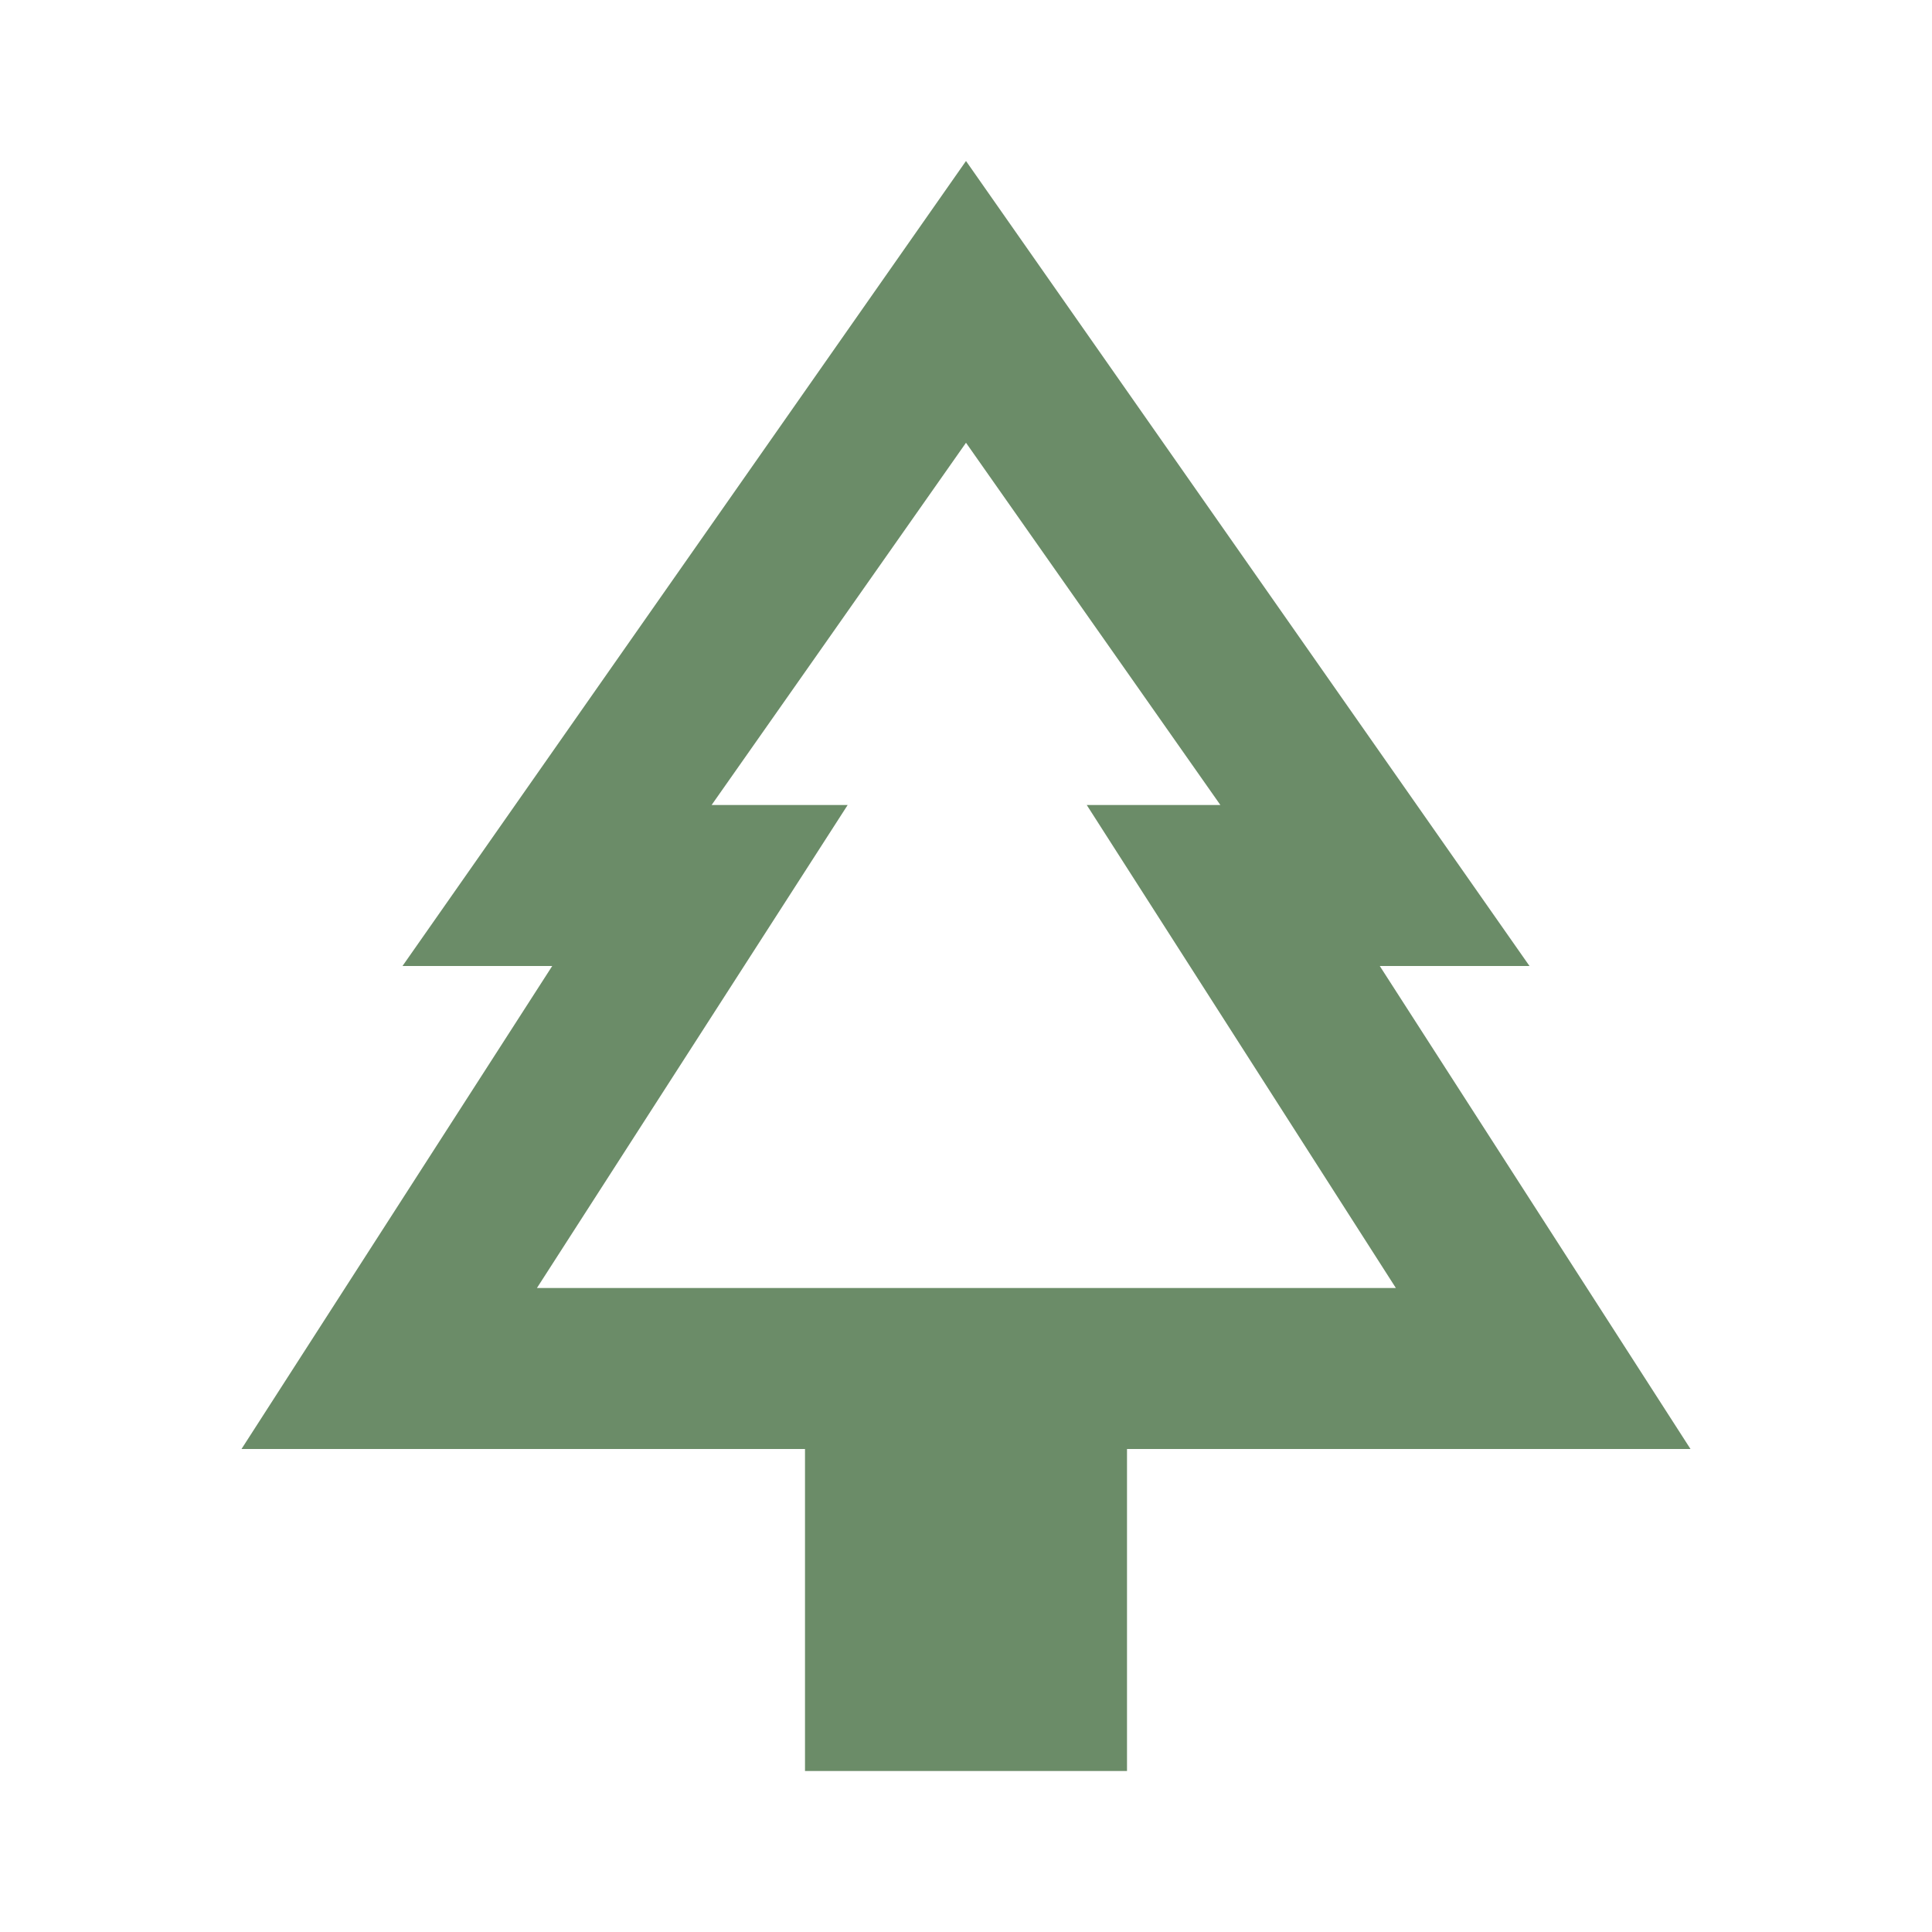 <?xml version="1.0" encoding="UTF-8"?> <svg xmlns="http://www.w3.org/2000/svg" width="512" height="512" viewBox="0 0 24 24"><path fill="#6B8C68" d="M19 12L12 2L5 12h1.86L3 18h7v4h4v-4h7l-3.86-6H19m-3.84-2H13.5l3.84 6H6.67l3.86-6H8.84L12 5.5l3.16 4.5Z"></path></svg> 